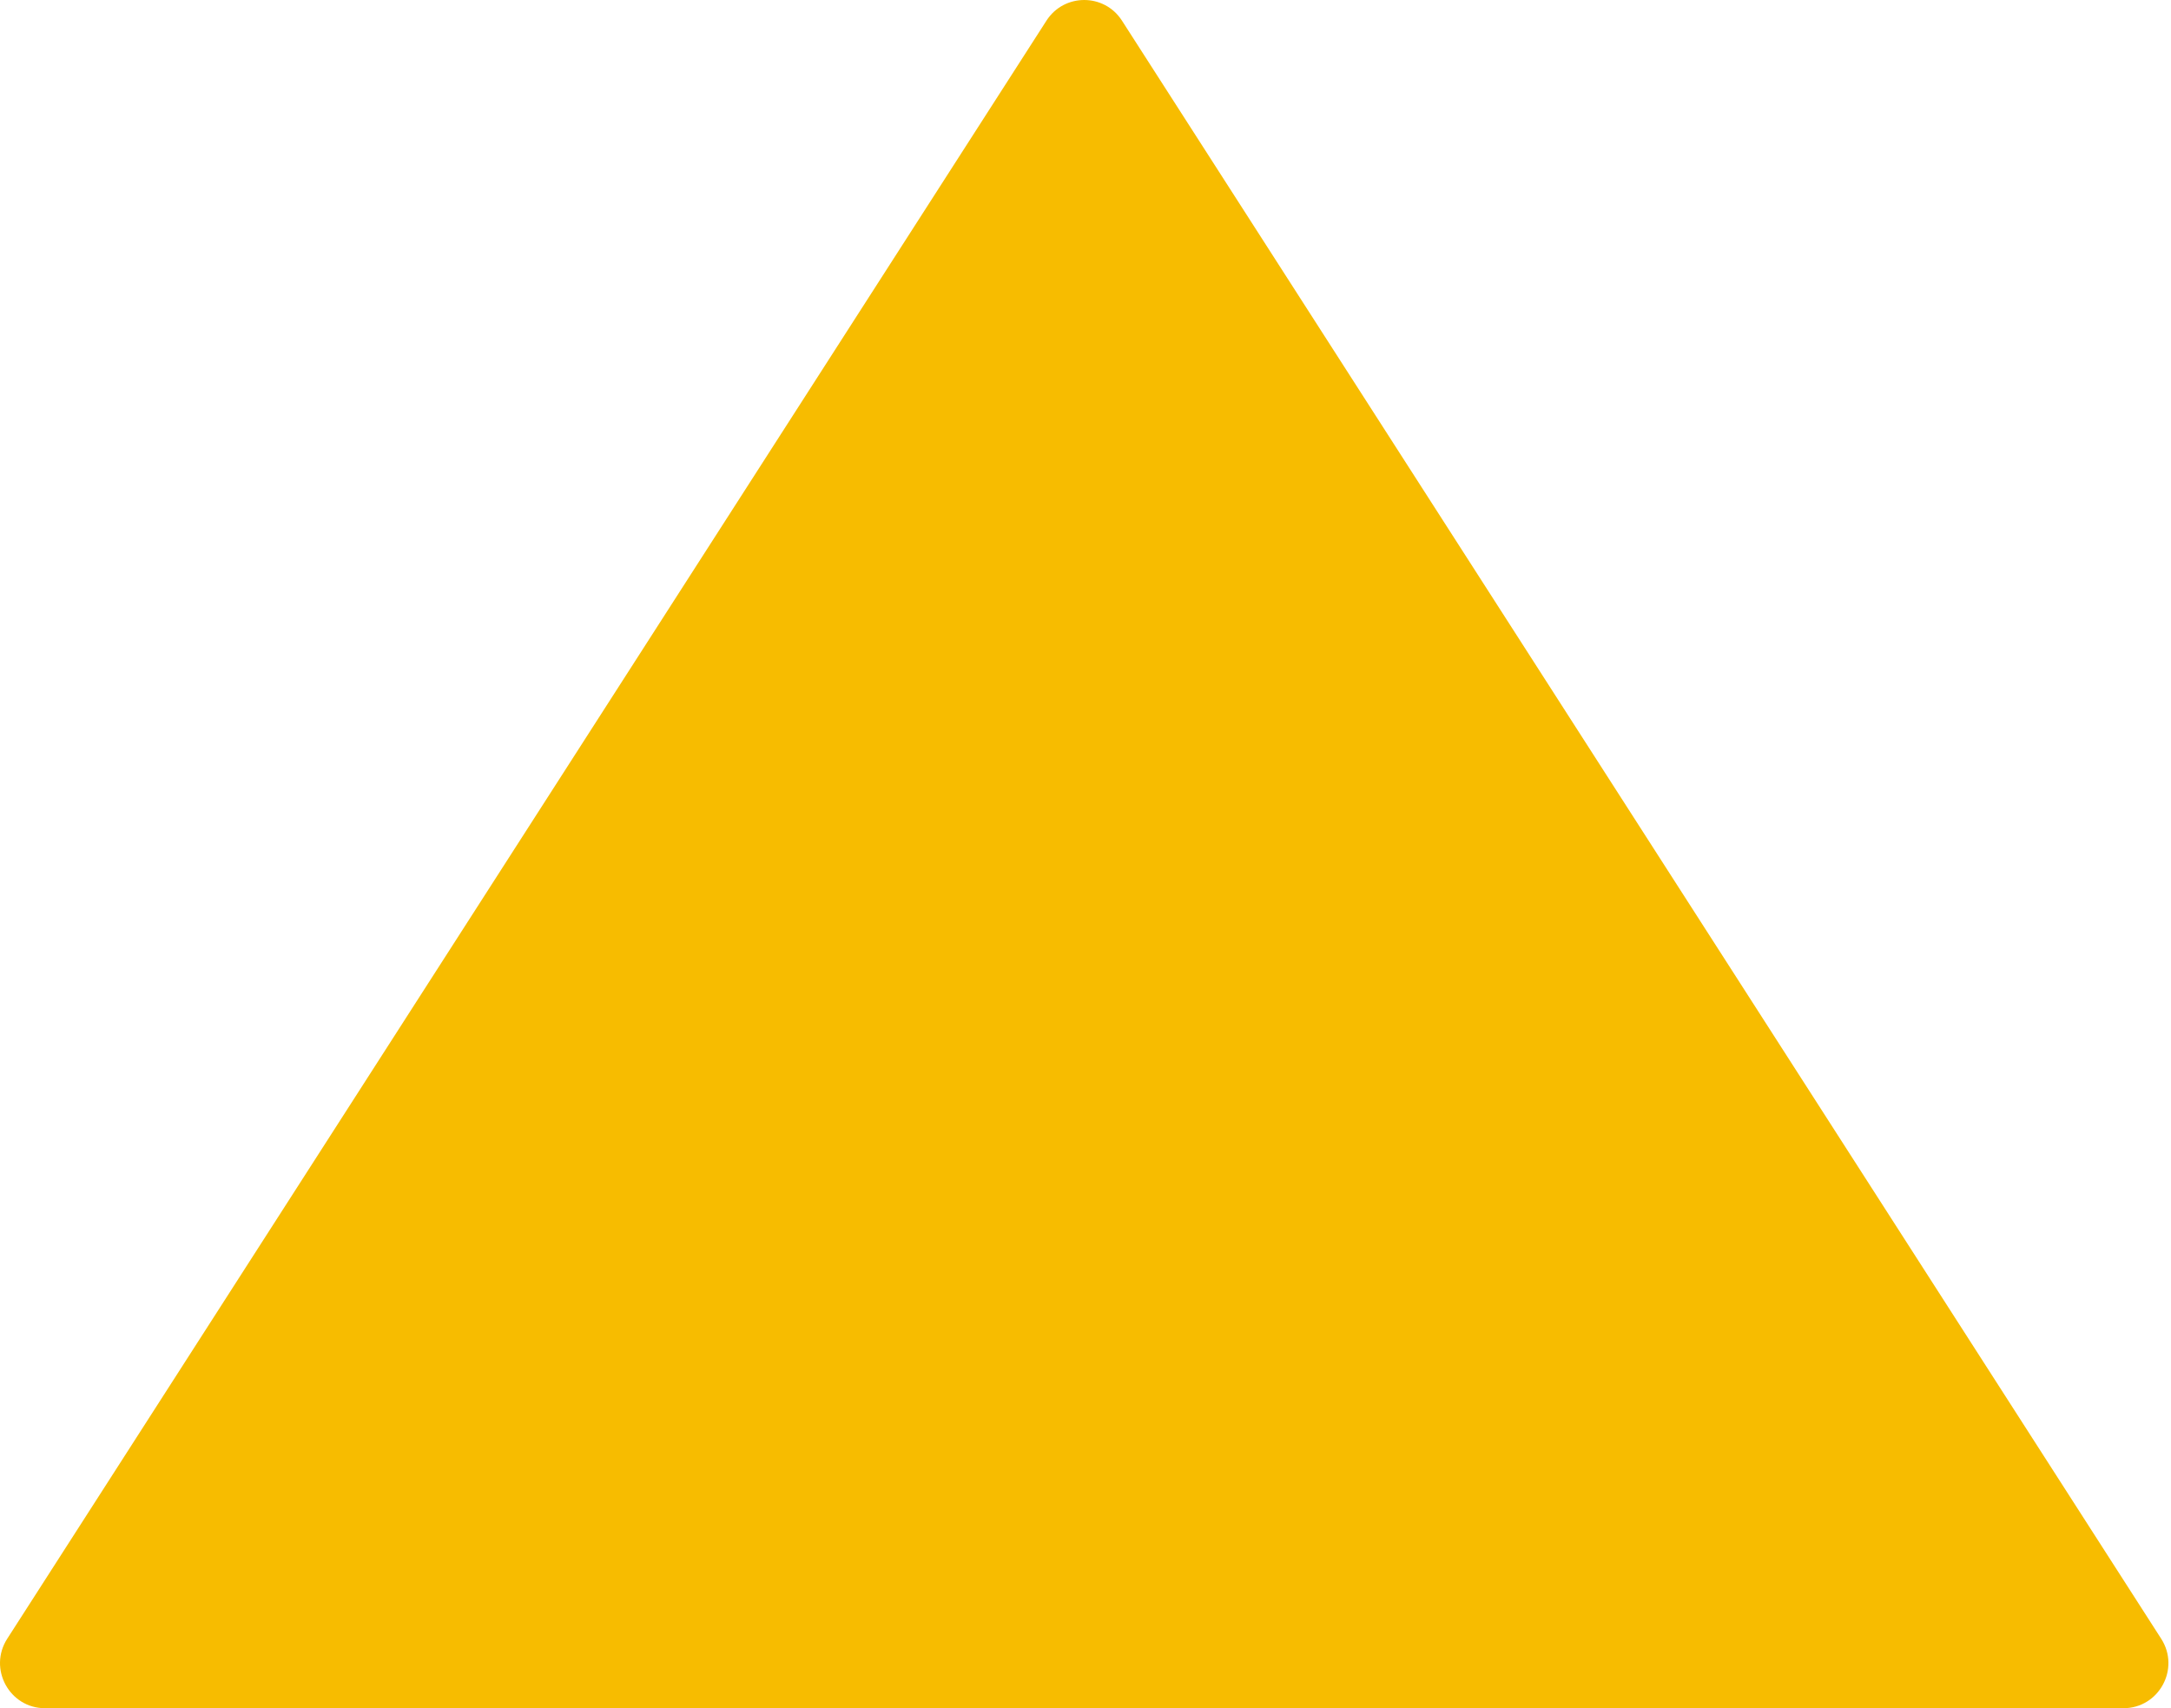 <?xml version="1.0" encoding="utf-8"?>
<svg xmlns="http://www.w3.org/2000/svg" fill="none" height="100%" overflow="visible" preserveAspectRatio="none" style="display: block;" viewBox="0 0 183 144" width="100%">
<path d="M88.209 1.741C89.7 -0.58 93.083 -0.58 94.574 1.741L182.173 138.145C183.797 140.673 181.988 144.002 178.99 144.002H3.792C0.795 144.002 -1.014 140.673 0.61 138.145L88.209 1.741Z" fill="#F7BC00" id="Polygon 4"/>
</svg>